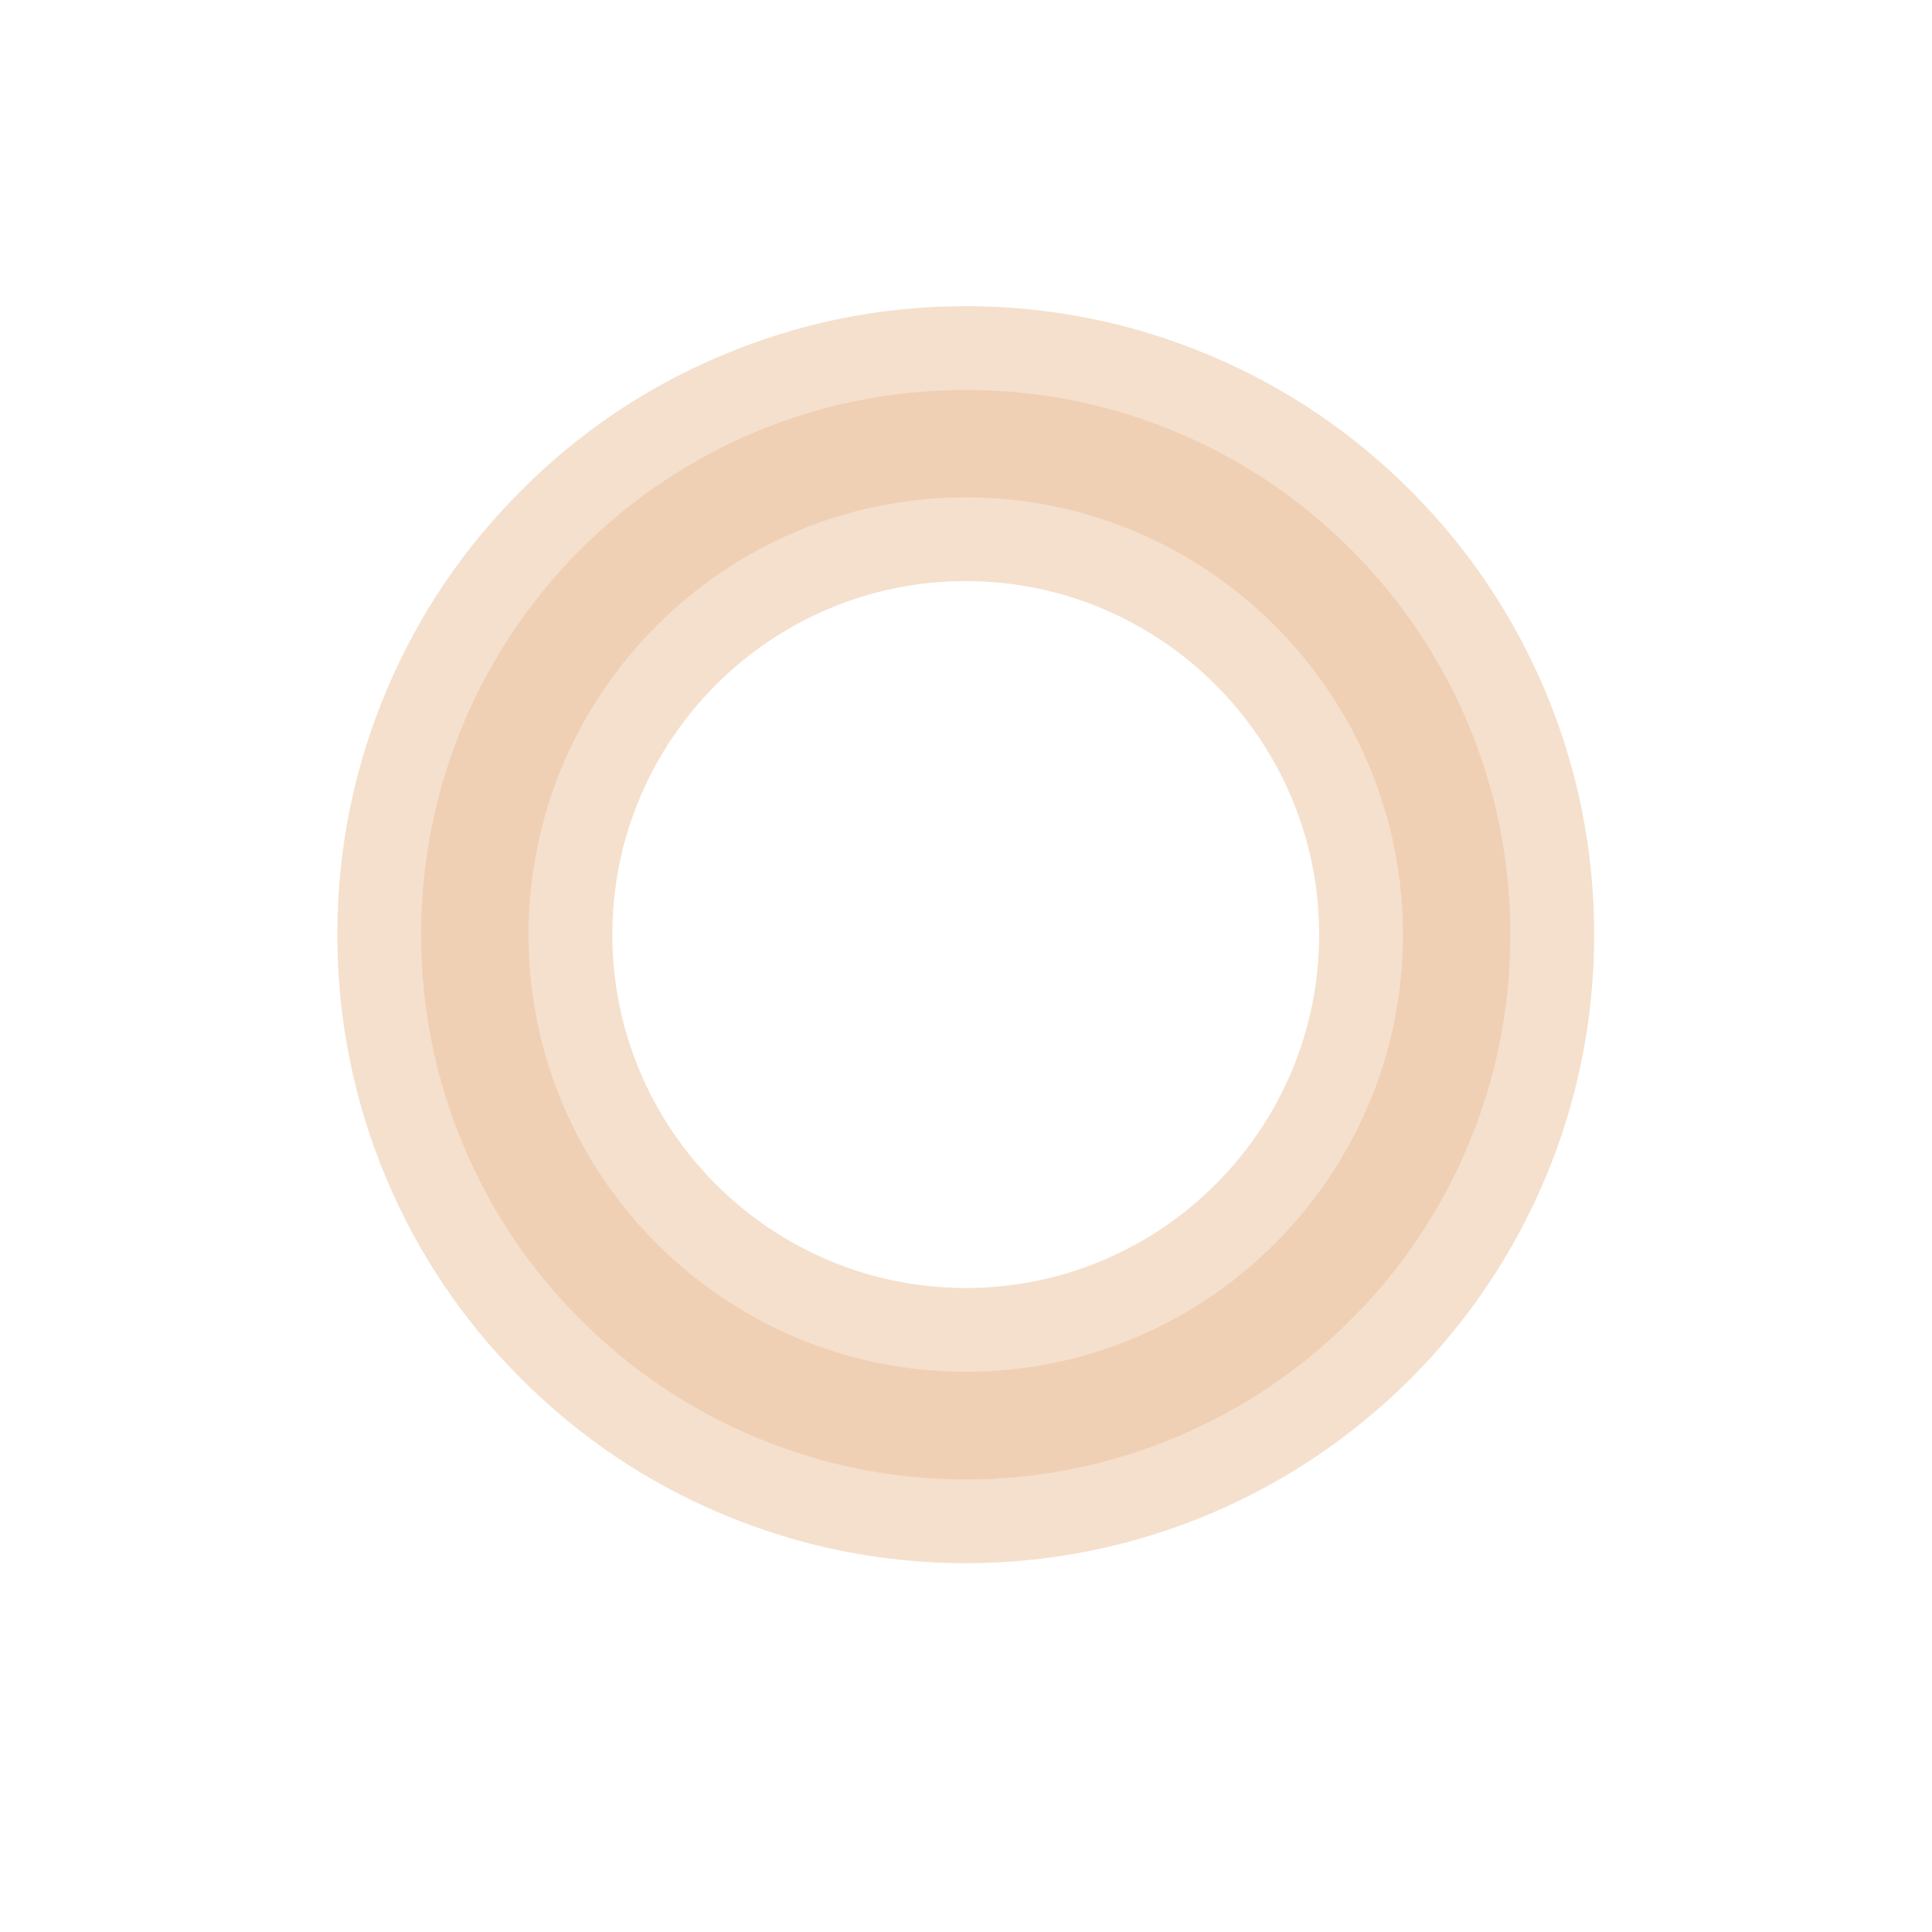<svg xmlns="http://www.w3.org/2000/svg" xmlns:xlink="http://www.w3.org/1999/xlink" width="40" viewBox="0 0 30 30" height="40" preserveAspectRatio="xMidYMid meet"><defs><clipPath id="93cd73e94a"><path d="M 5.238 5 L 24.836 5 L 24.836 24 L 5.238 24 Z M 5.238 5 " clip-rule="nonzero"></path></clipPath><clipPath id="d97cac439f"><path d="M 5.238 4.754 L 24.754 4.754 L 24.754 24.273 L 5.238 24.273 Z M 5.238 4.754 " clip-rule="nonzero"></path></clipPath></defs><g clip-path="url(#93cd73e94a)"><path fill="#f0d0b4" d="M 14.996 8.375 C 11.613 8.375 8.859 11.129 8.859 14.512 C 8.859 17.898 11.613 20.652 14.996 20.652 C 18.383 20.652 21.137 17.898 21.137 14.512 C 21.137 11.129 18.383 8.375 14.996 8.375 Z M 14.996 23.621 C 13.77 23.621 12.574 23.379 11.449 22.906 C 10.367 22.445 9.391 21.789 8.555 20.953 C 7.719 20.117 7.062 19.145 6.605 18.059 C 6.129 16.934 5.887 15.742 5.887 14.512 C 5.887 13.285 6.129 12.09 6.605 10.969 C 7.062 9.883 7.719 8.91 8.555 8.074 C 9.391 7.238 10.367 6.578 11.449 6.121 C 12.574 5.645 13.77 5.406 14.996 5.406 C 16.227 5.406 17.418 5.645 18.543 6.121 C 19.629 6.578 20.602 7.238 21.438 8.074 C 22.273 8.91 22.93 9.883 23.391 10.969 C 23.863 12.09 24.105 13.285 24.105 14.512 C 24.105 15.742 23.863 16.934 23.391 18.059 C 22.93 19.145 22.273 20.117 21.438 20.953 C 20.602 21.789 19.629 22.445 18.543 22.906 C 17.418 23.379 16.227 23.621 14.996 23.621 " fill-opacity="1" fill-rule="nonzero"></path></g><g clip-path="url(#d97cac439f)"><path fill="#f5e0cd" d="M 14.996 9.023 C 11.969 9.023 9.508 11.488 9.508 14.512 C 9.508 17.539 11.969 20 14.996 20 C 18.023 20 20.484 17.539 20.484 14.512 C 20.484 11.488 18.023 9.023 14.996 9.023 Z M 14.996 21.301 C 11.254 21.301 8.207 18.258 8.207 14.512 C 8.207 10.77 11.254 7.723 14.996 7.723 C 18.742 7.723 21.785 10.77 21.785 14.512 C 21.785 18.258 18.742 21.301 14.996 21.301 Z M 14.996 6.055 C 13.855 6.055 12.746 6.277 11.703 6.719 C 10.695 7.145 9.793 7.754 9.016 8.531 C 8.238 9.309 7.629 10.215 7.203 11.219 C 6.762 12.266 6.539 13.371 6.539 14.512 C 6.539 15.656 6.762 16.762 7.203 17.805 C 7.629 18.812 8.238 19.719 9.016 20.492 C 9.793 21.27 10.695 21.879 11.703 22.305 C 12.746 22.746 13.855 22.973 14.996 22.973 C 16.137 22.973 17.246 22.746 18.289 22.305 C 19.297 21.879 20.199 21.27 20.977 20.492 C 21.754 19.719 22.363 18.812 22.789 17.805 C 23.23 16.762 23.453 15.656 23.453 14.512 C 23.453 13.371 23.23 12.266 22.789 11.219 C 22.363 10.215 21.754 9.309 20.977 8.531 C 20.199 7.754 19.297 7.145 18.289 6.719 C 17.246 6.277 16.137 6.055 14.996 6.055 Z M 14.996 24.273 C 13.68 24.273 12.402 24.012 11.199 23.504 C 10.035 23.012 8.992 22.309 8.098 21.414 C 7.199 20.52 6.496 19.477 6.004 18.312 C 5.496 17.109 5.238 15.828 5.238 14.512 C 5.238 13.195 5.496 11.918 6.004 10.715 C 6.496 9.551 7.199 8.508 8.098 7.613 C 8.992 6.715 10.035 6.012 11.199 5.523 C 12.402 5.012 13.68 4.754 14.996 4.754 C 16.312 4.754 17.59 5.012 18.797 5.523 C 19.957 6.012 21 6.715 21.898 7.613 C 22.793 8.508 23.496 9.551 23.988 10.715 C 24.496 11.918 24.754 13.195 24.754 14.512 C 24.754 15.828 24.496 17.109 23.988 18.312 C 23.496 19.473 22.793 20.52 21.898 21.414 C 21 22.309 19.957 23.012 18.797 23.504 C 17.59 24.012 16.312 24.273 14.996 24.273 " fill-opacity="1" fill-rule="nonzero"></path></g></svg>